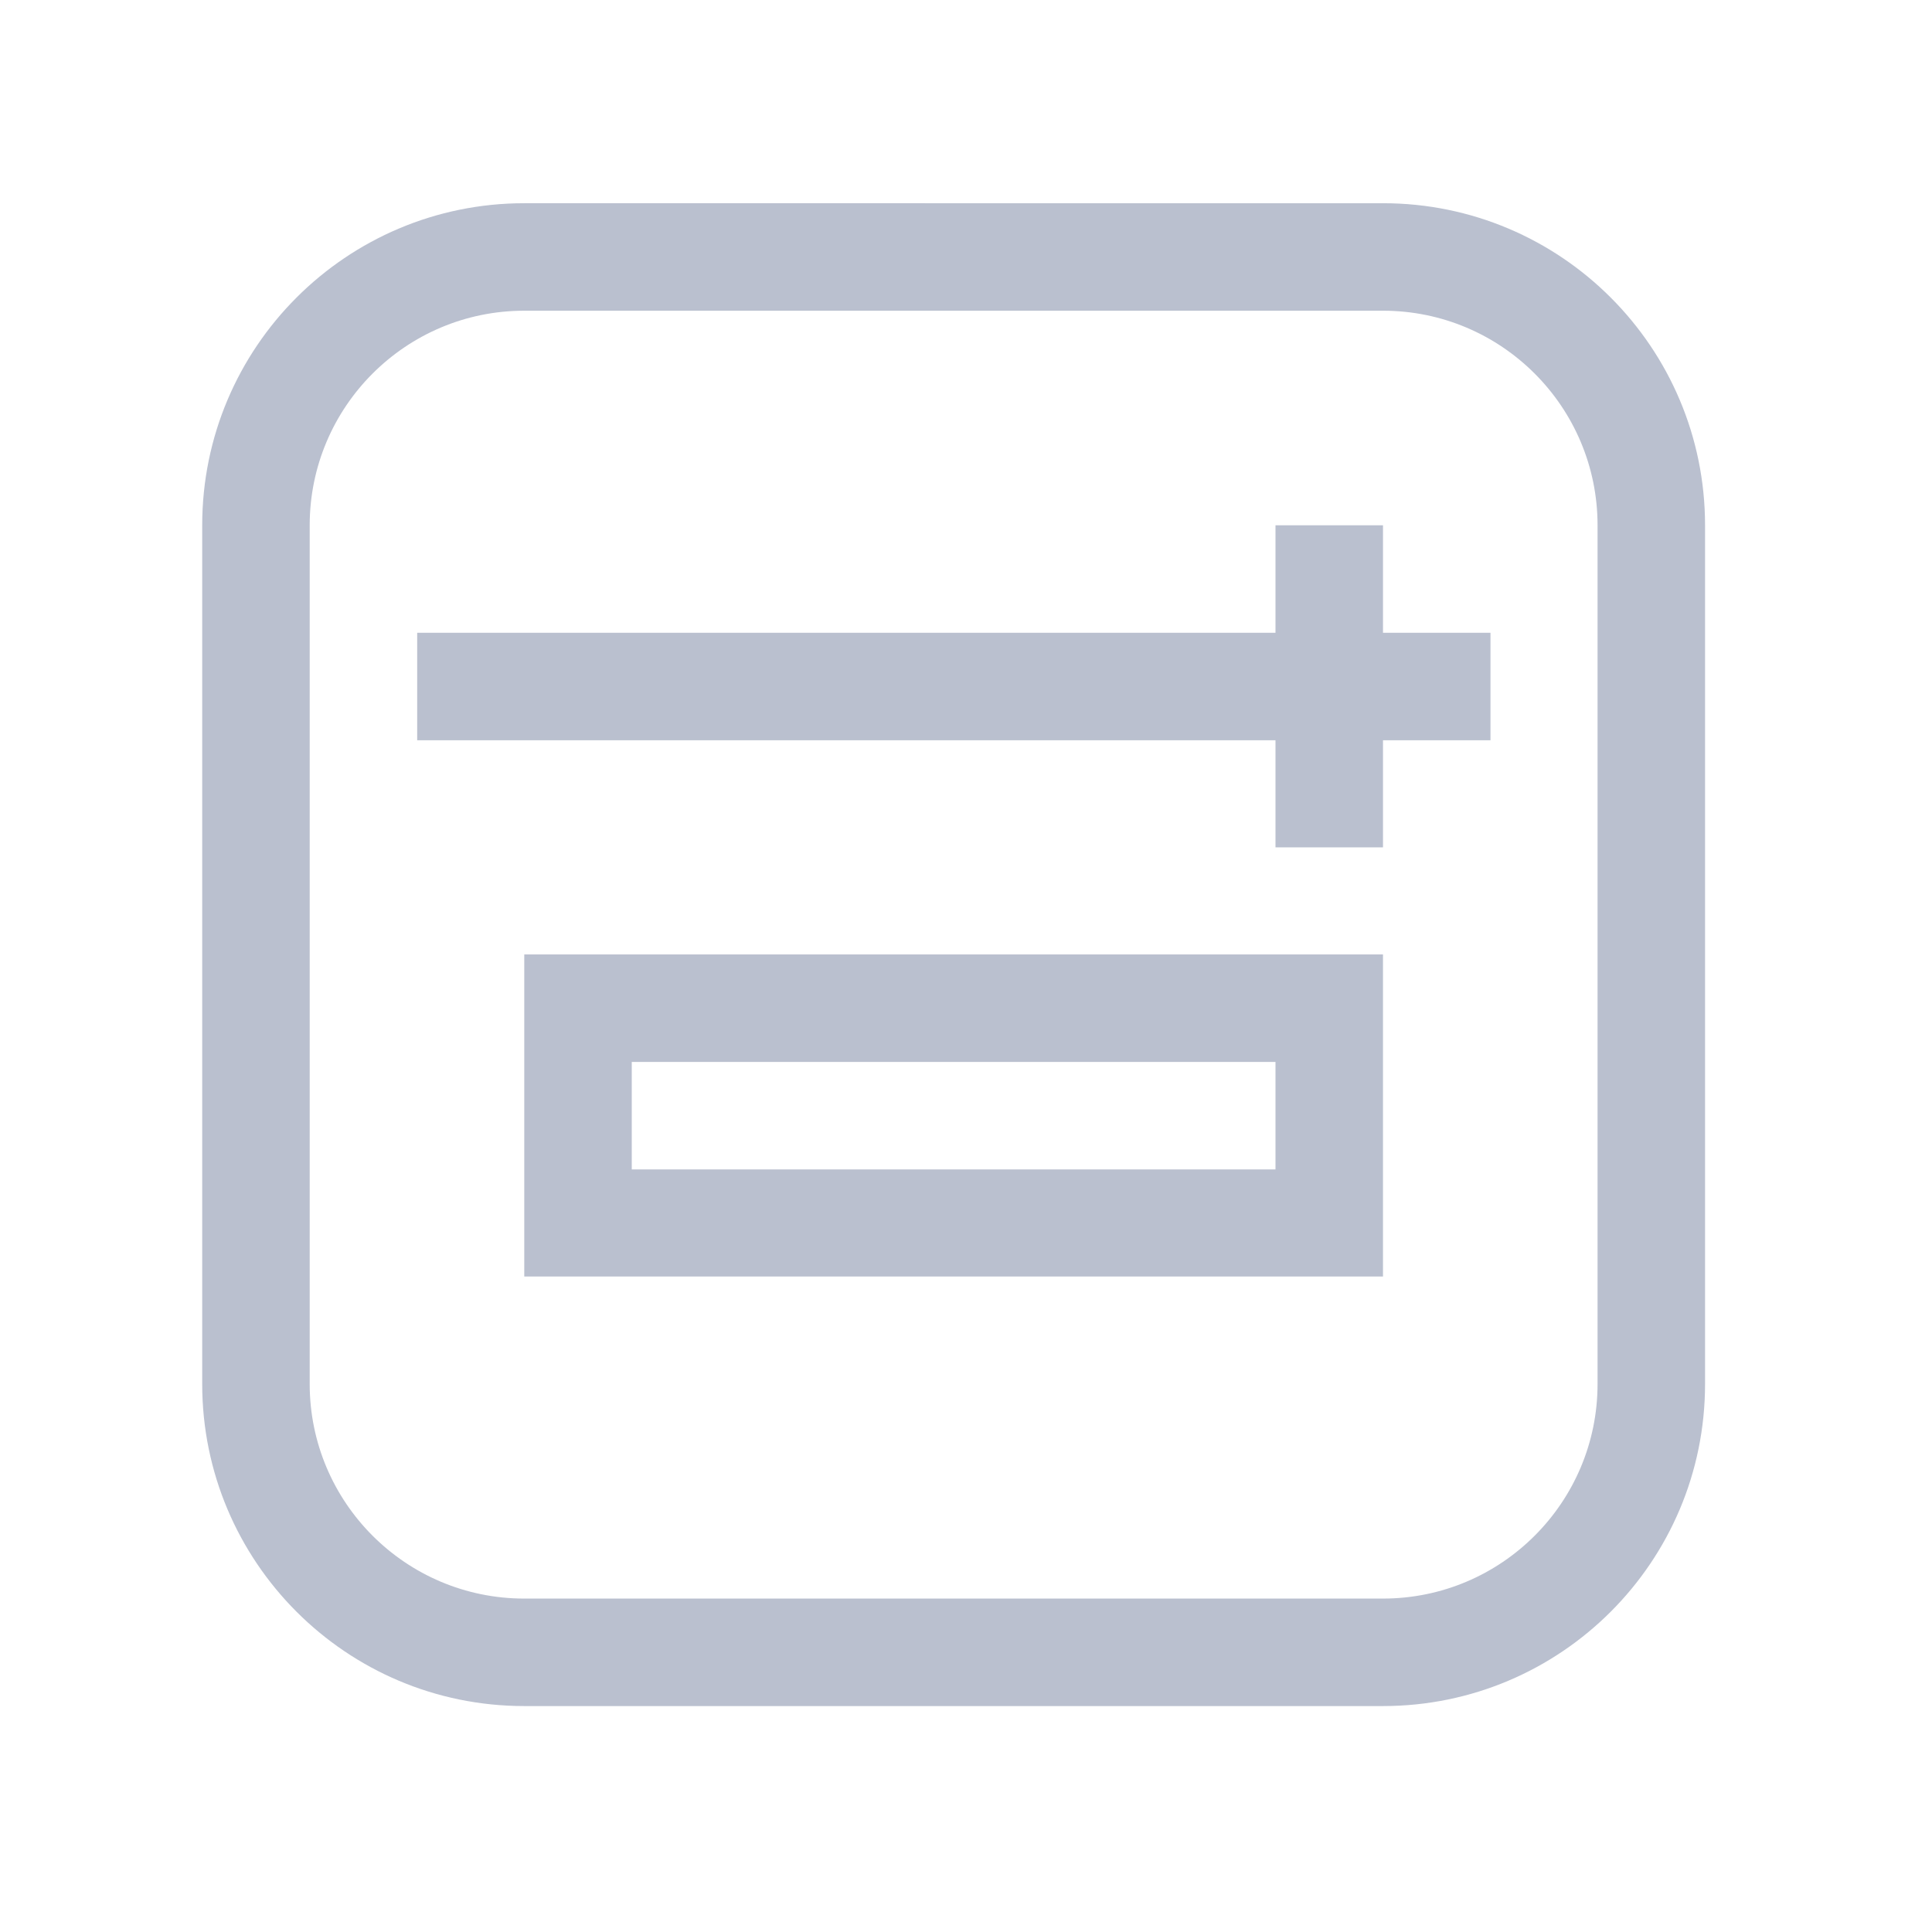 <?xml version="1.0" encoding="UTF-8" standalone="no"?>
<!-- Created with Inkscape (http://www.inkscape.org/) -->

<svg
   xmlns:dc="http://purl.org/dc/elements/1.1/"
   xmlns:cc="http://creativecommons.org/ns#"
   xmlns:rdf="http://www.w3.org/1999/02/22-rdf-syntax-ns#"
   xmlns:svg="http://www.w3.org/2000/svg"
   xmlns="http://www.w3.org/2000/svg"
   xmlns:sodipodi="http://sodipodi.sourceforge.net/DTD/sodipodi-0.dtd"
   xmlns:inkscape="http://www.inkscape.org/namespaces/inkscape"
   width="18"
   height="18"
   viewBox="0 0 4.762 4.763"
   version="1.1"
   id="svg8923"
   sodipodi:docname="icon2.svg"
   inkscape:version="0.92.2 (5c3e80d, 2017-08-06)">
  <defs
     id="defs8917" />
  <sodipodi:namedview
     id="base"
     pagecolor="#ffffff"
     bordercolor="#666666"
     borderopacity="1.0"
     inkscape:pageopacity="0.0"
     inkscape:pageshadow="2"
     inkscape:zoom="22.4"
     inkscape:cx="12.500187"
     inkscape:cy="9.3257769"
     inkscape:document-units="mm"
     inkscape:current-layer="layer1"
     showgrid="false"
     units="px"
     inkscape:window-width="1920"
     inkscape:window-height="1017"
     inkscape:window-x="1276"
     inkscape:window-y="-4"
     inkscape:window-maximized="1" />
  <g
     inkscape:label="Layer 1"
     inkscape:groupmode="layer"
     id="layer1"
     transform="translate(0,-292.237)">
    <rect
       style="fill:#bac0cf;stroke-width:0.265"
       x="1.028"
       y="293.797"
       width="2.646"
       height="0.265"
       id="rect14" />
    <rect
       style="fill:#bac0cf;stroke-width:0.265"
       x="3.144"
       y="293.532"
       width="0.265"
       height="0.794"
       id="rect16" />
    <path
       inkscape:connector-curvature="0"
       style="fill:#bac0cf;stroke-width:0.265"
       d="m 3.409,293.003 c 0.292,0 0.529,0.237 0.529,0.529 v 2.117 c 0,0.292 -0.237,0.529 -0.529,0.529 H 1.292 c -0.292,0 -0.529,-0.237 -0.529,-0.529 v -2.117 c 0,-0.292 0.237,-0.529 0.529,-0.529 h 2.117 m 0,-0.265 H 1.292 c -0.438,0 -0.794,0.355 -0.794,0.794 v 2.117 c 0,0.438 0.355,0.794 0.794,0.794 h 2.117 c 0.438,0 0.794,-0.355 0.794,-0.794 v -2.117 c 0,-0.438 -0.355,-0.794 -0.794,-0.794 z"
       id="path18" />
    <path
       inkscape:connector-curvature="0"
       style="fill:#bac0cf;stroke-width:0.265"
       d="m 3.144,294.855 v 0.265 h -1.587 v -0.265 h 1.587 m 0.265,-0.265 H 1.292 v 0.794 h 2.117 z"
       id="path20" />
  </g>
</svg>
